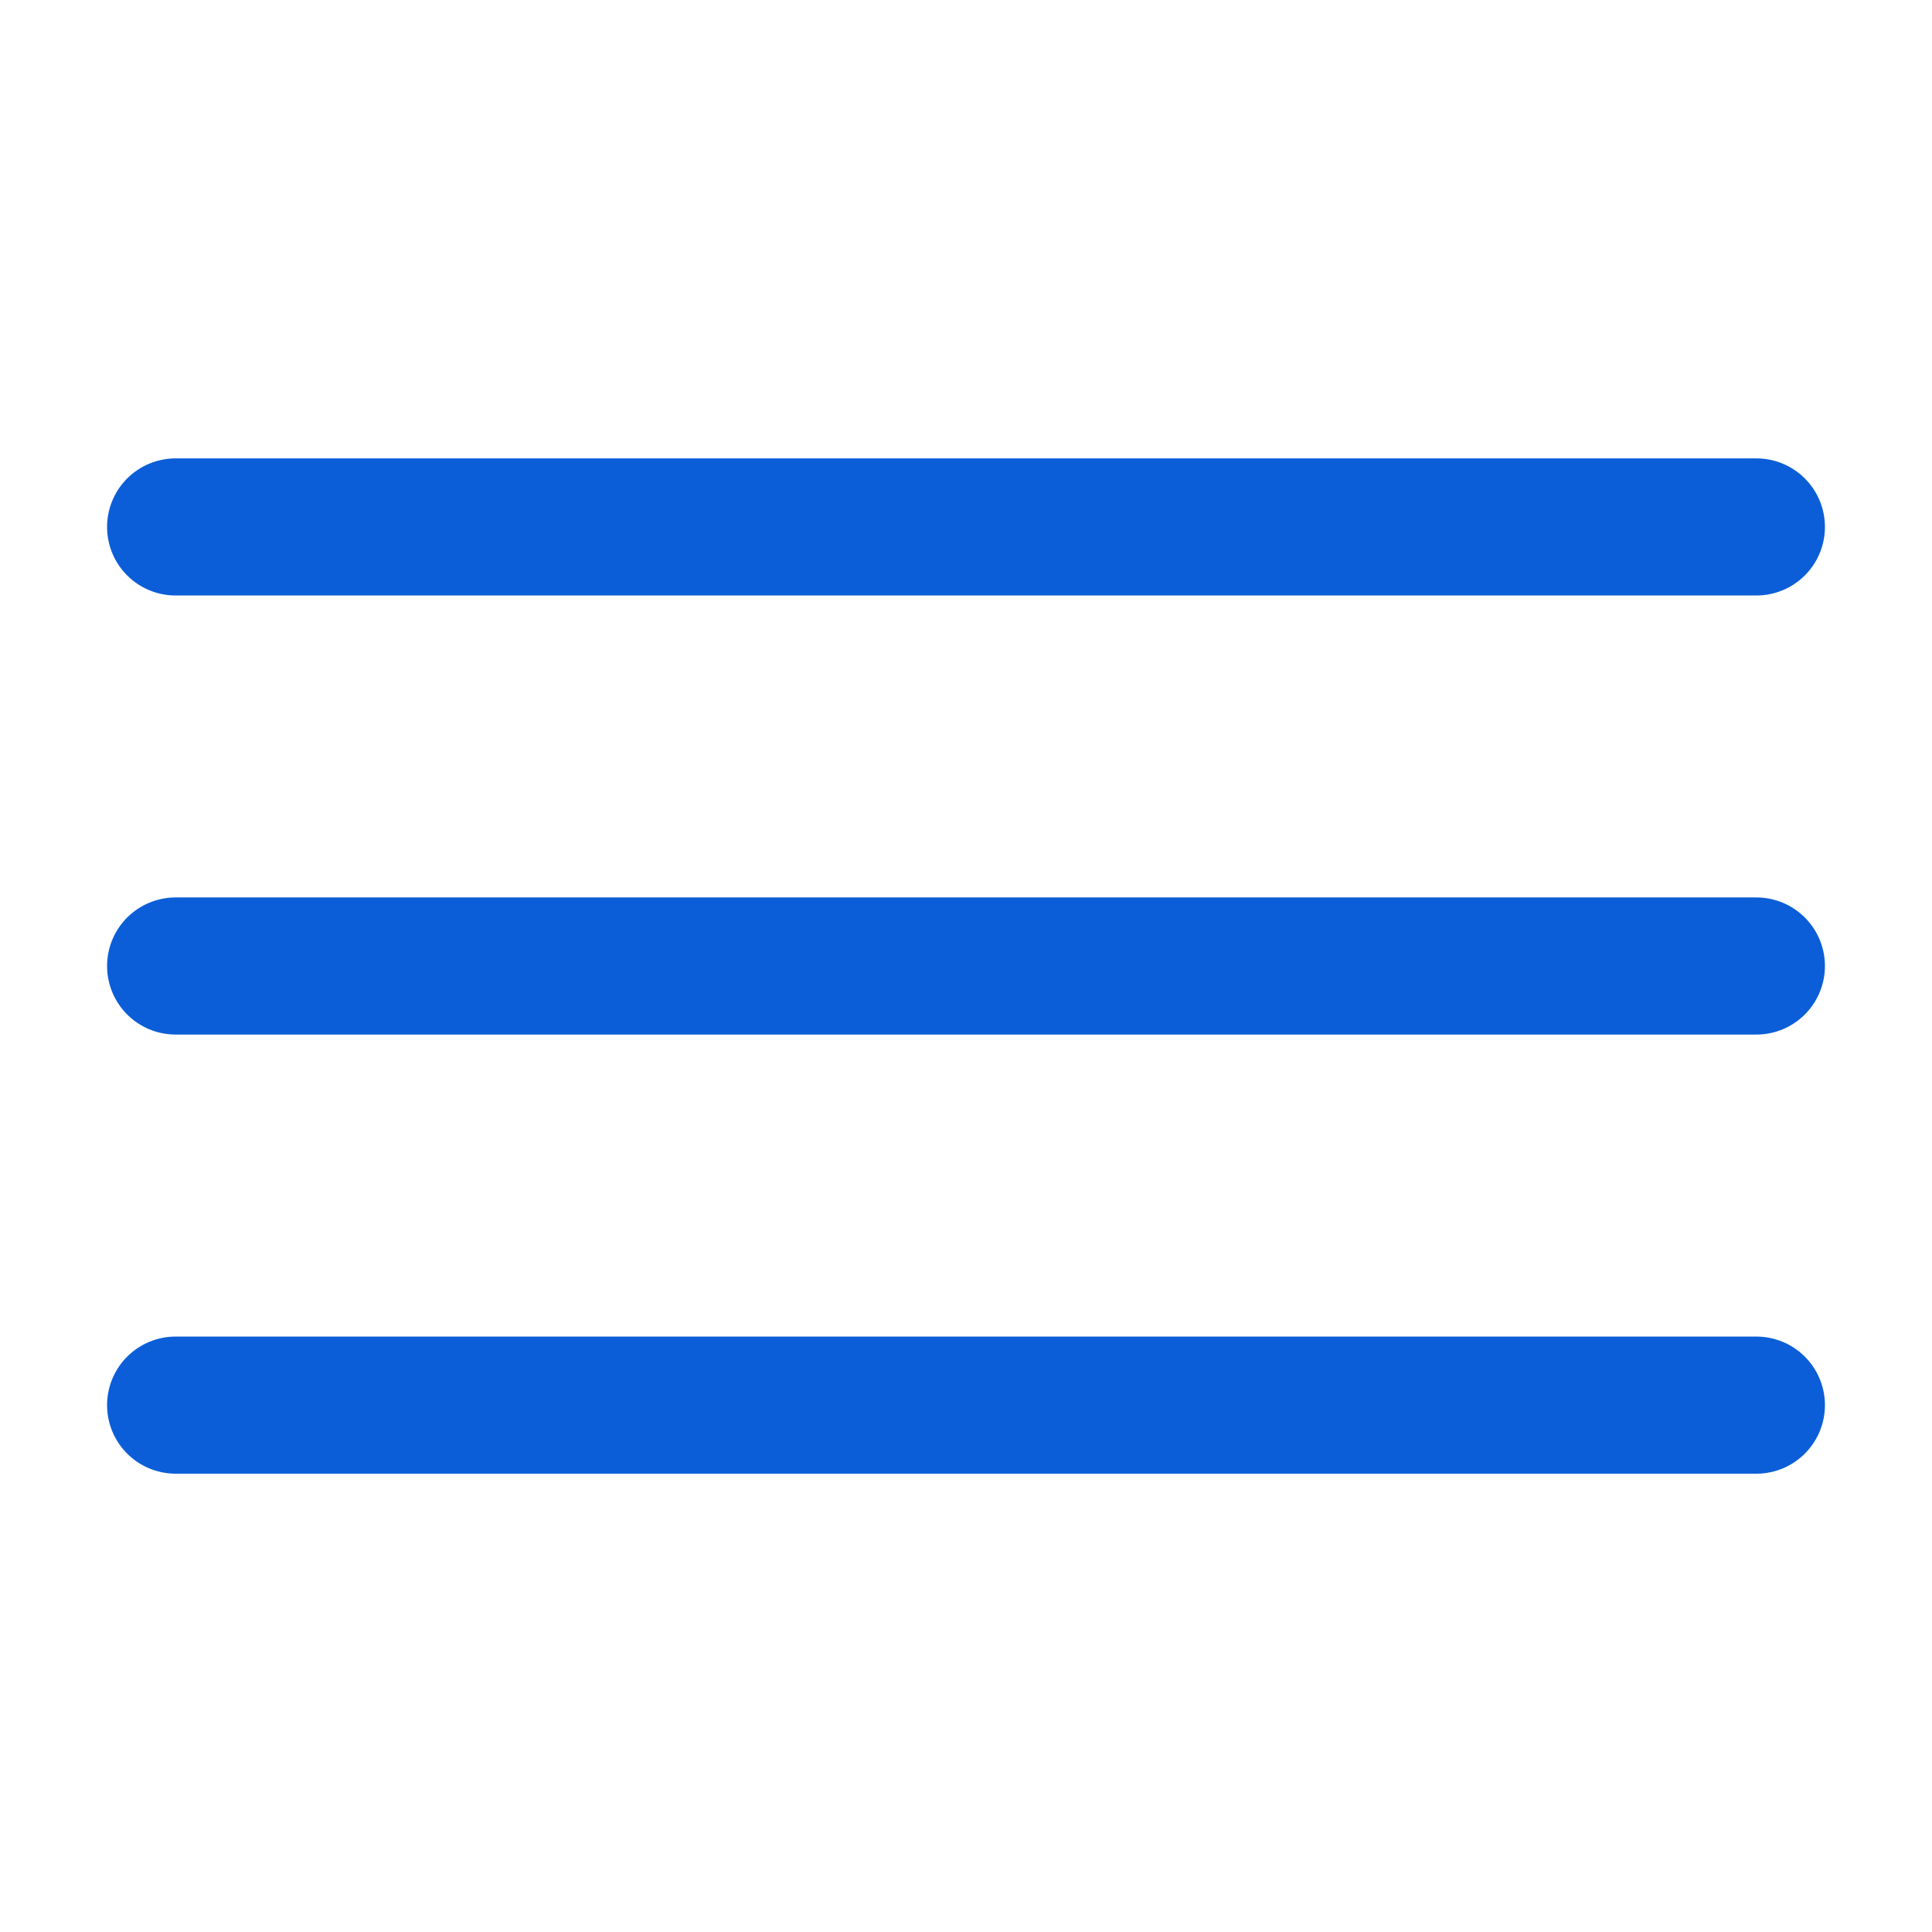 <?xml version="1.0" encoding="UTF-8"?> <svg xmlns="http://www.w3.org/2000/svg" width="31" height="31" viewBox="0 0 31 31" fill="none"> <path d="M2.818 8.455H28.182M2.818 15.5H28.182M2.818 22.546H28.182" stroke="#0B5ED7" stroke-width="2.2" stroke-linecap="round"></path> </svg> 